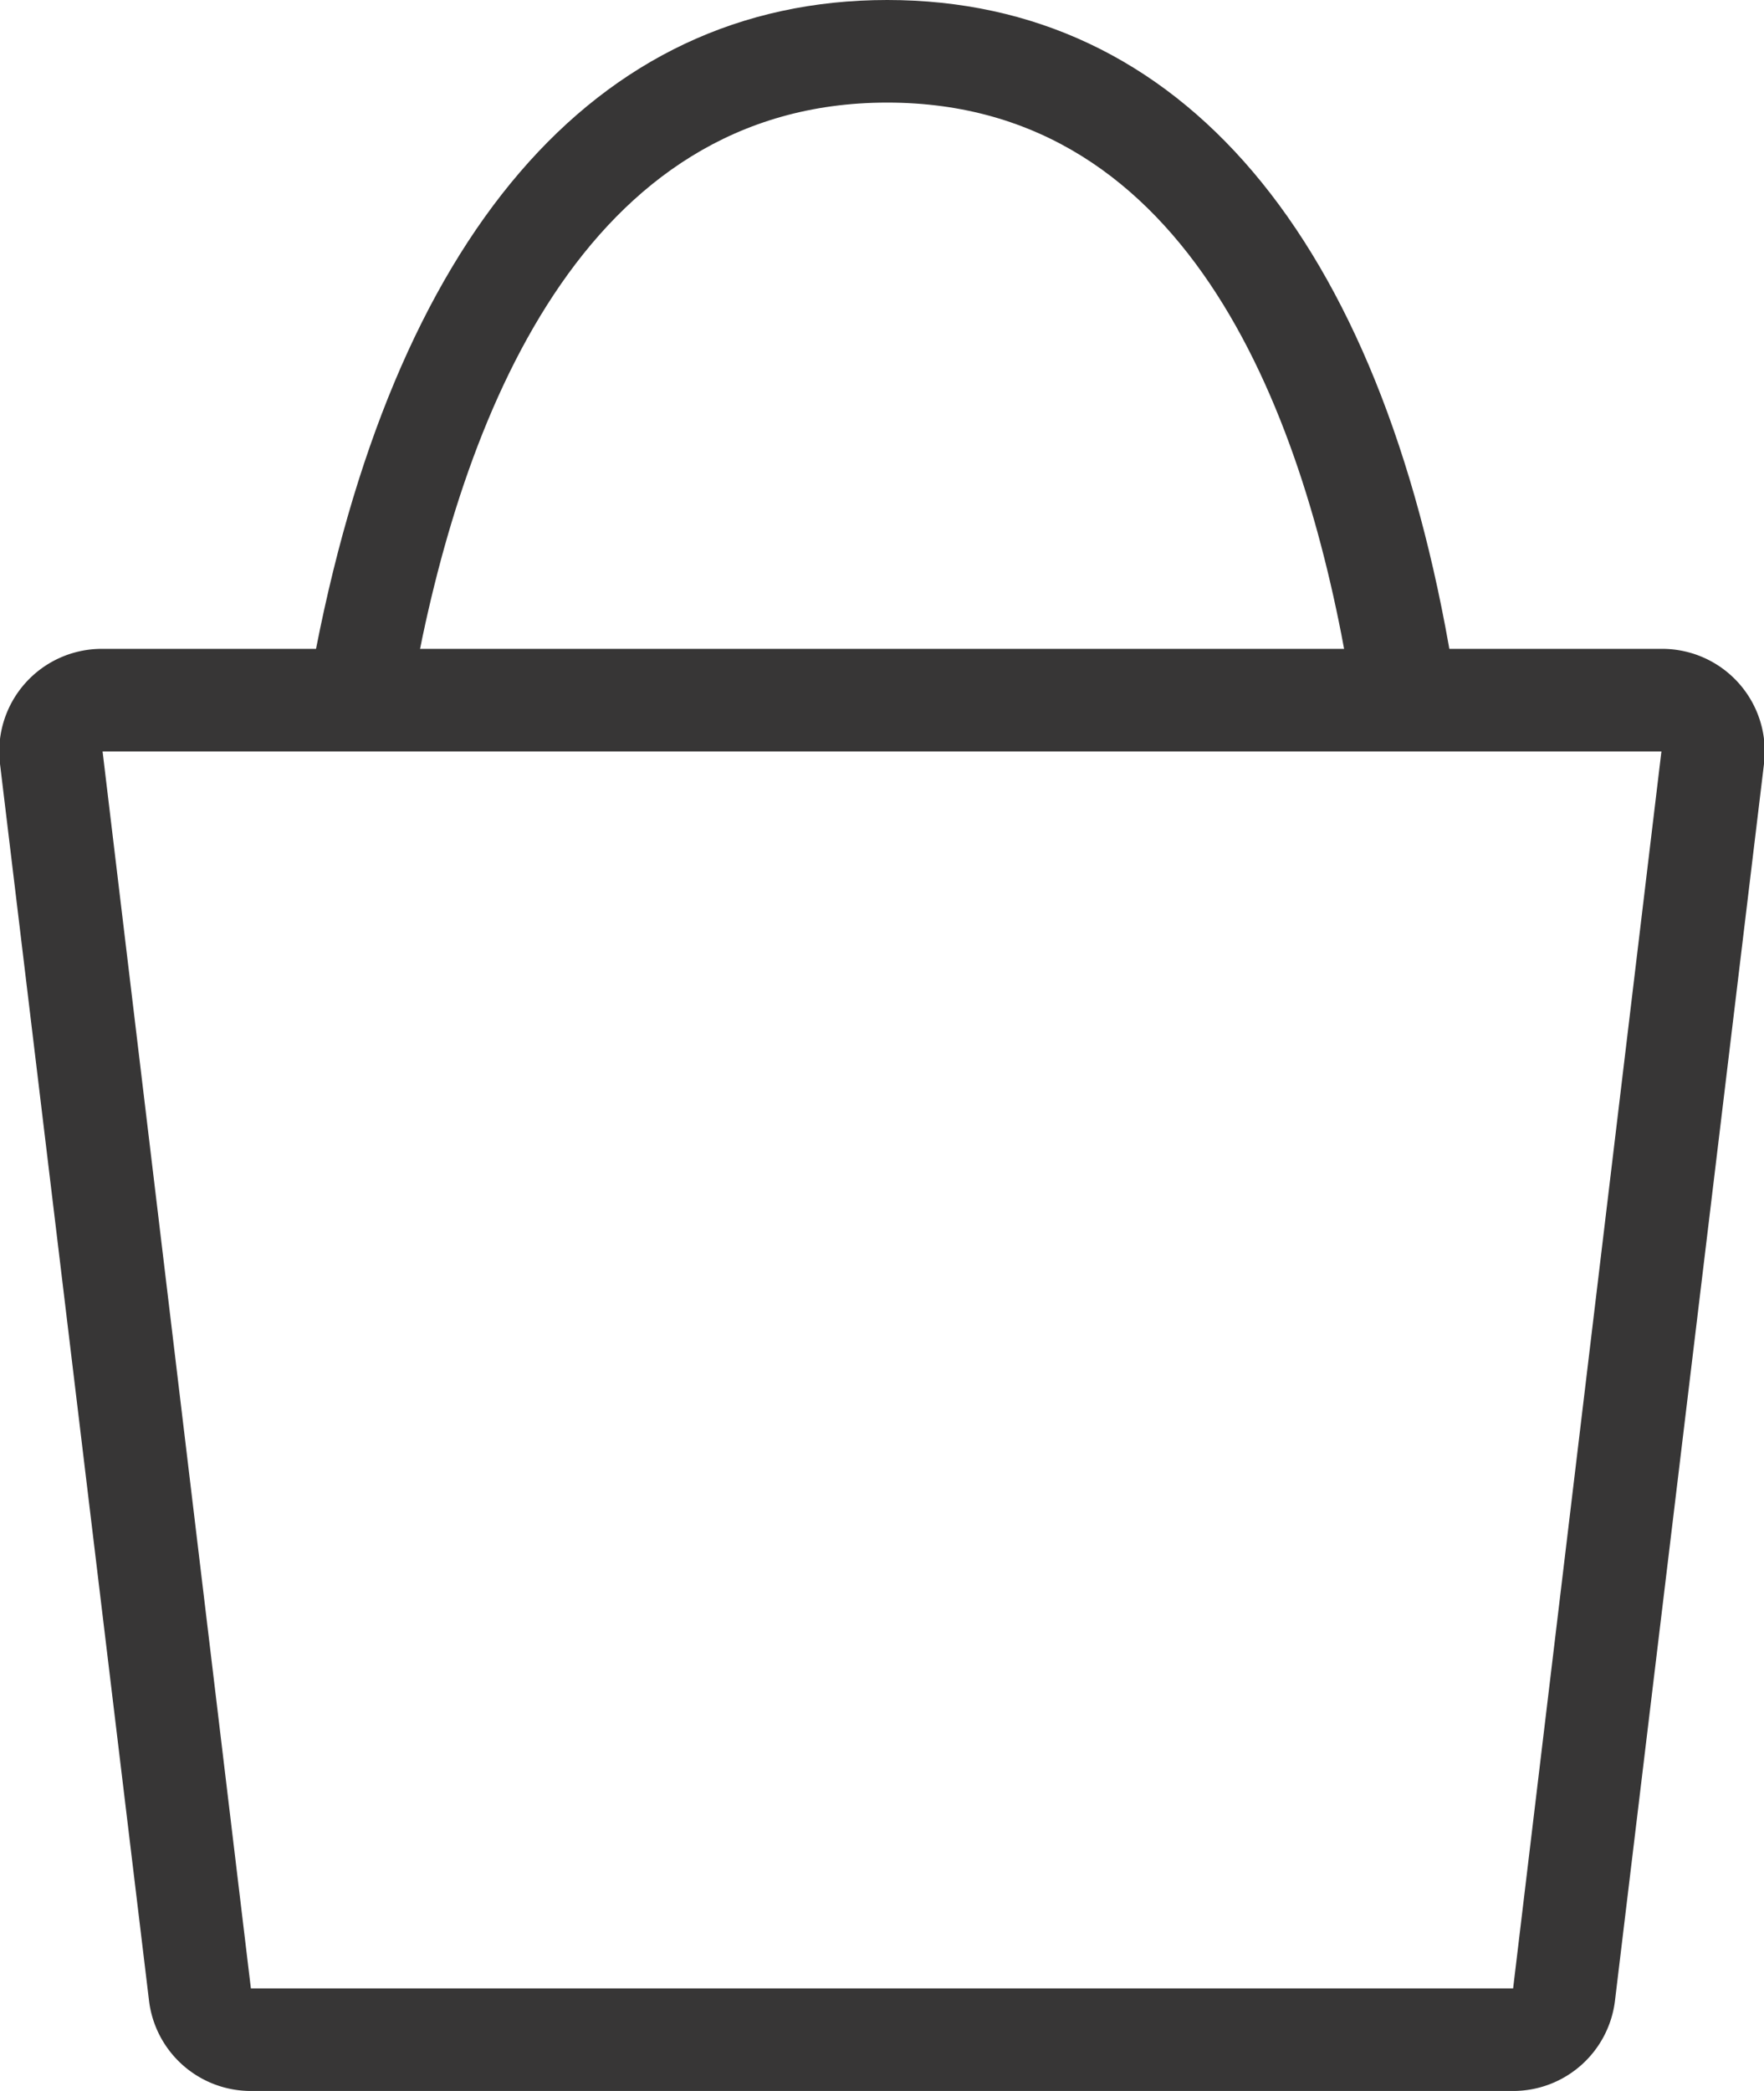 <svg viewBox="0 0 27 32" xmlns="http://www.w3.org/2000/svg"><g fill="#373636"><path d="m6.18 11.27-1.54-.27.14-.77c1.22-6.6 4.31-10.23 8.8-10.23s7.56 3.62 8.65 10.2l.12.8-1.55.26-.13-.78c-.67-4.07-2.43-8.91-7.09-8.91s-6.53 4.86-7.26 8.93z"/><path d="m25.43 11.5-2.27 18.93h-19.32l-2.27-18.93zm0-1.57h-23.86a1.57 1.57 0 0 0 -1.57 1.76l2.28 18.92a1.57 1.57 0 0 0 1.56 1.39h19.32a1.57 1.57 0 0 0 1.56-1.39l2.28-18.92a1.57 1.57 0 0 0 -1.56-1.76z"/></g></svg>